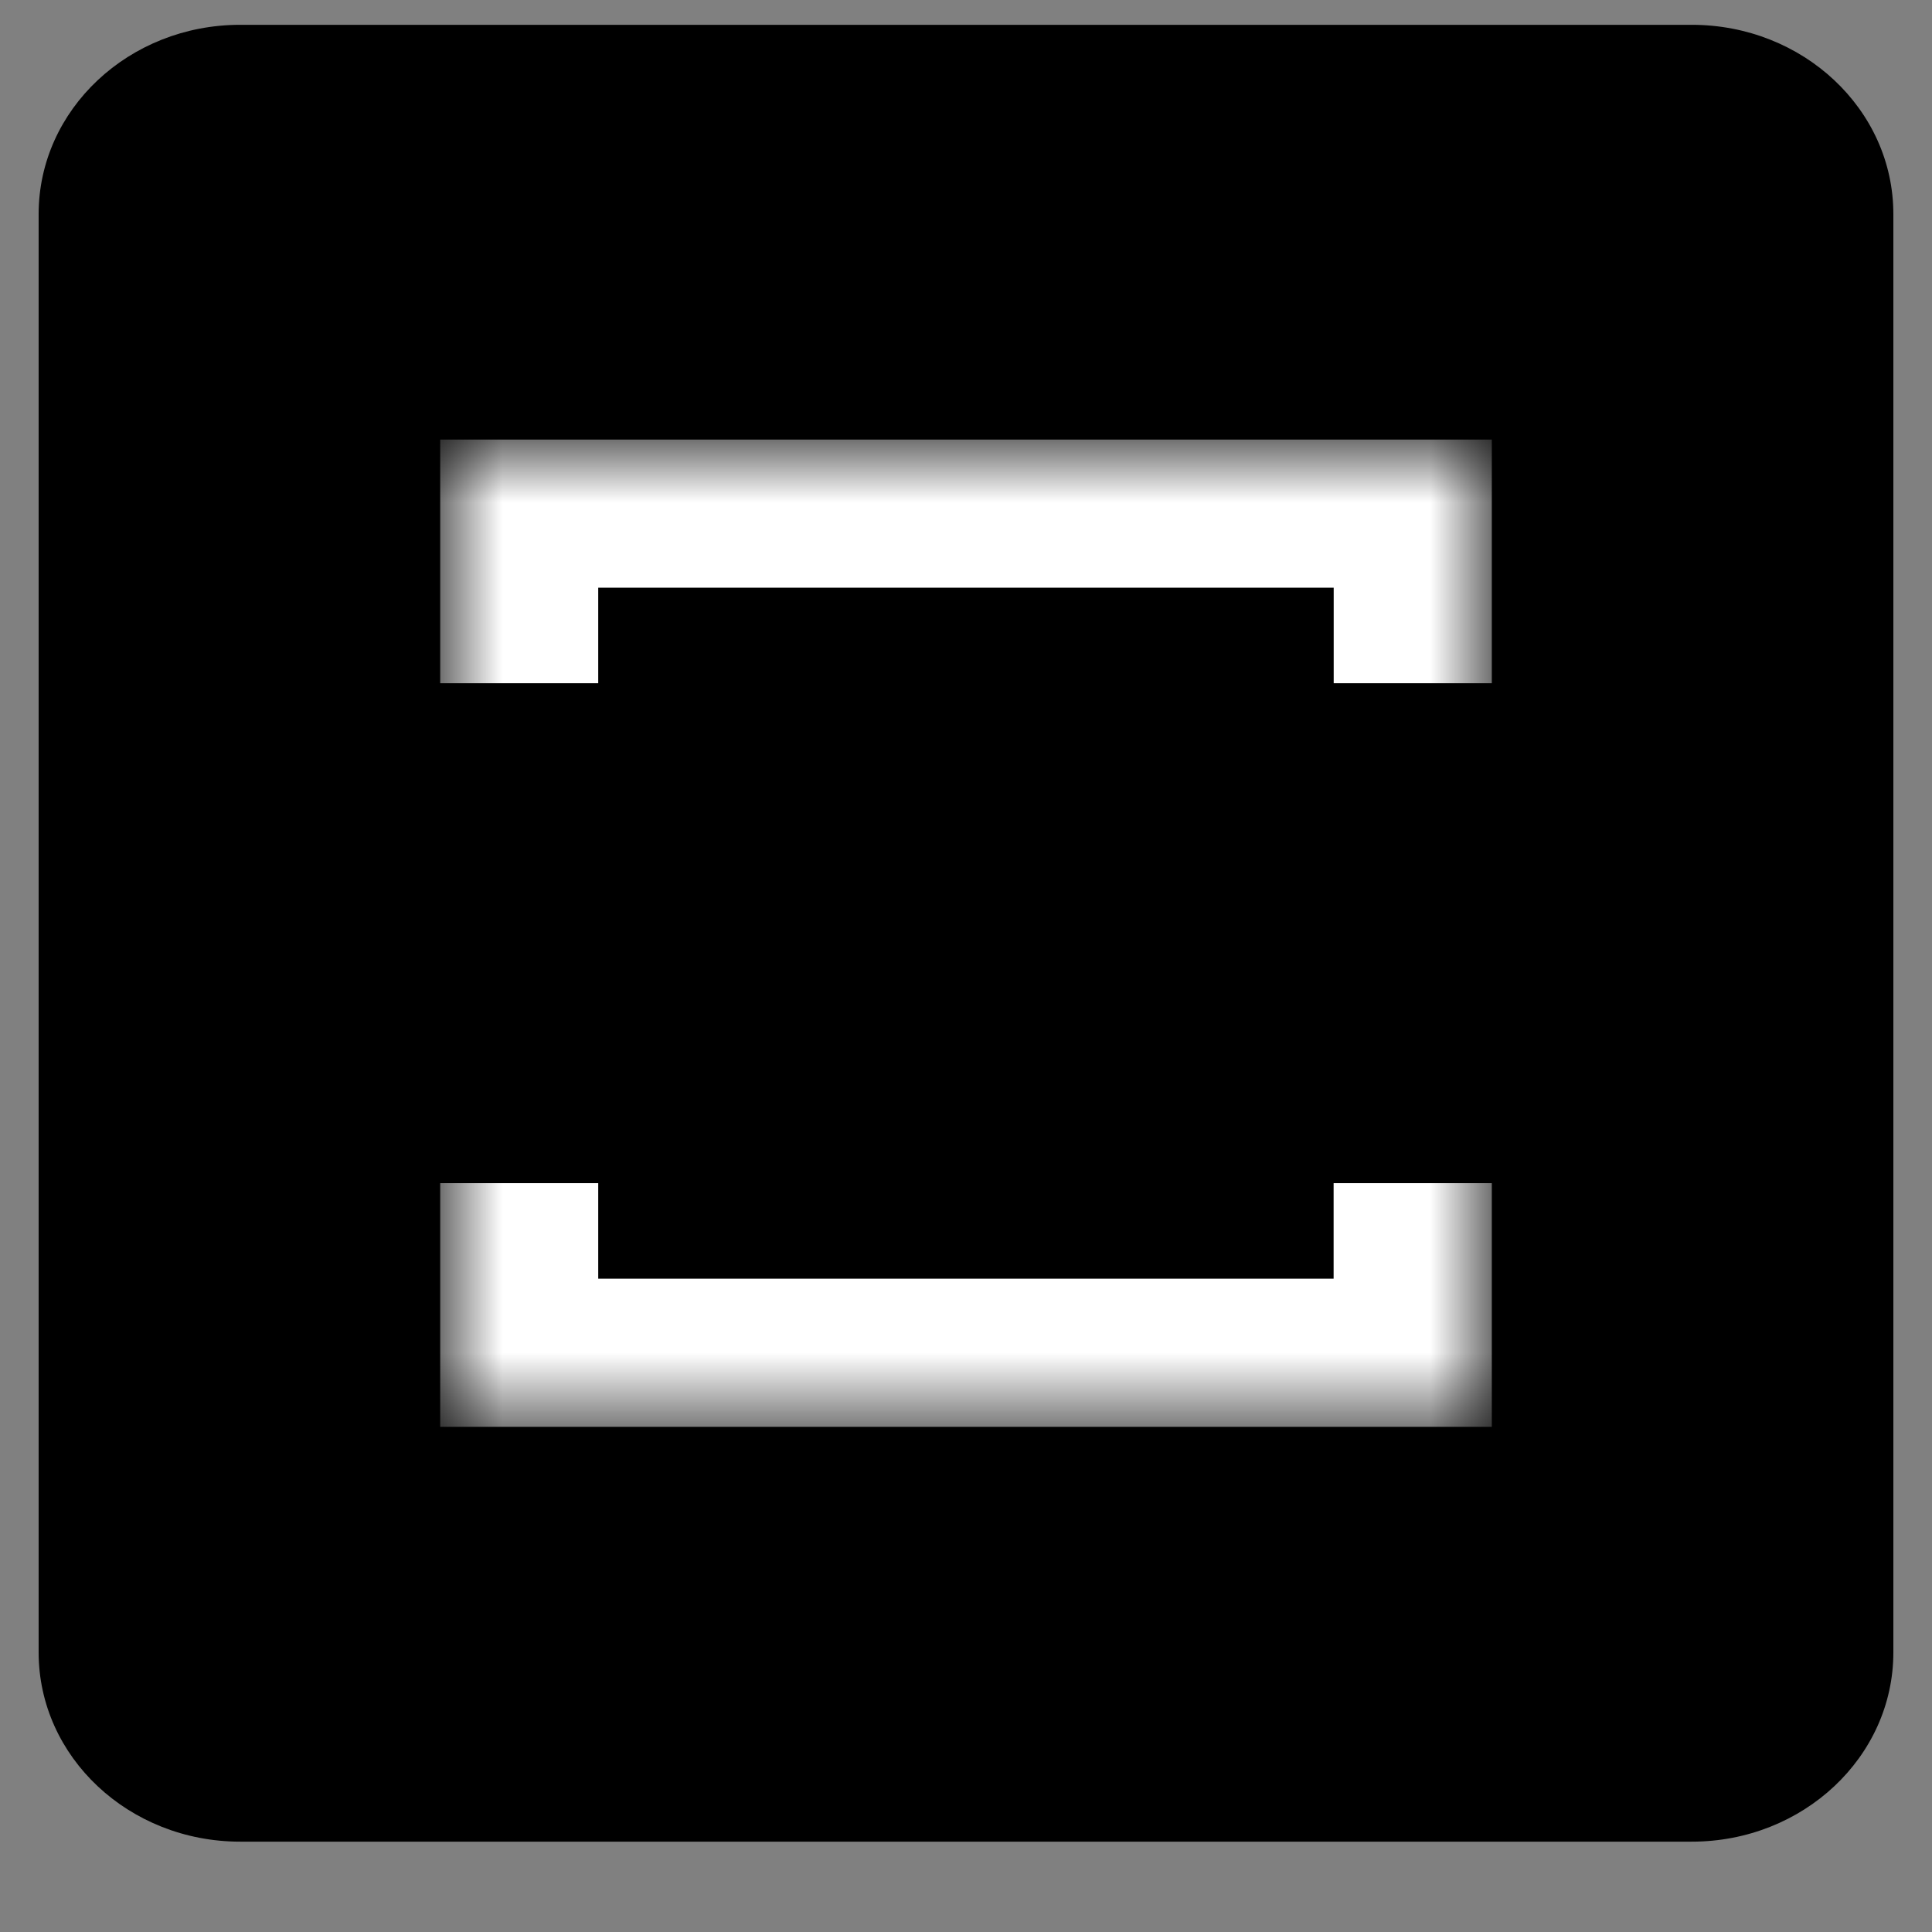 <svg width="25" height="25" viewBox="0 0 25 25" fill="none" xmlns="http://www.w3.org/2000/svg">
<rect x="0" y="0" width="25" height="25" fill="#808080" stroke="none"/>
<g clip-path="url(#clip0_1612_3607)">
<path d="M21.891 0.321H3.108C1.668 0.321 0.5 1.417 0.5 2.77V21.382C0.5 22.735 1.668 23.831 3.108 23.831H21.891C23.332 23.831 24.5 22.735 24.5 21.382V2.77C24.5 1.417 23.332 0.321 21.891 0.321Z" fill="black"/>
<mask id="mask0_1612_3607" style="mask-type:luminance" maskUnits="userSpaceOnUse" x="5" y="5" width="15" height="14">
<path d="M19.304 5.688H5.696V18.463H19.304V5.688Z" fill="white"/>
</mask>
<g mask="url(#mask0_1612_3607)">
<path d="M17.258 5.688H7.741H5.696V7.605V8.841H7.741V7.605H17.258V8.841H19.304V7.605V5.688H17.258Z" fill="white"/>
<path d="M7.741 18.463H17.257H19.304V16.546V15.31H17.257V16.546H7.741V15.31H5.696V16.546V18.463H7.741Z" fill="white"/>
</g>
</g>
<defs>
<clipPath id="clip0_1612_3607">
<rect width="24" height="24" fill="white" transform="translate(0.5 0.198)"/>
</clipPath>
</defs>
</svg>
